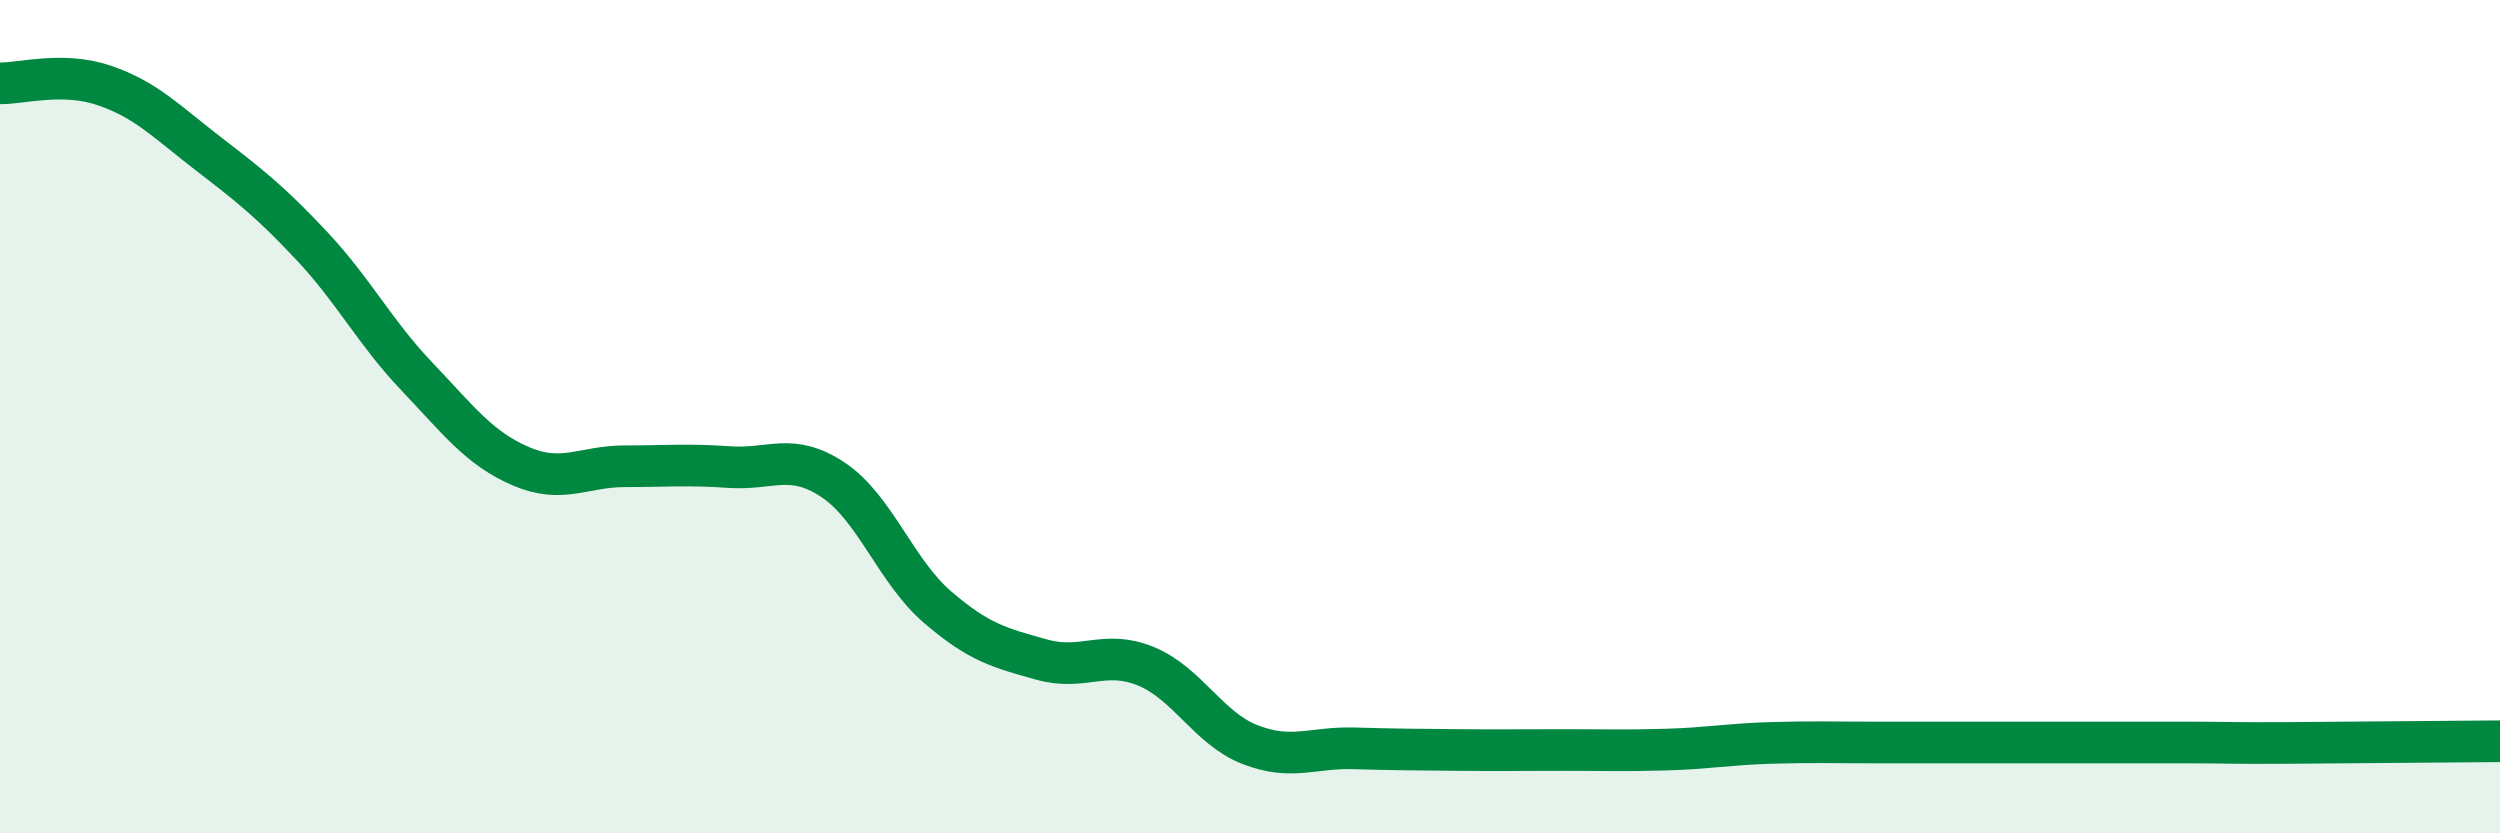 
    <svg width="60" height="20" viewBox="0 0 60 20" xmlns="http://www.w3.org/2000/svg">
      <path
        d="M 0,2 C 0.5,2.01 1.5,1.71 2.5,2.05 C 3.5,2.39 4,2.92 5,3.69 C 6,4.46 6.5,4.85 7.5,5.92 C 8.5,6.99 9,7.98 10,9.03 C 11,10.08 11.5,10.76 12.5,11.19 C 13.5,11.62 14,11.19 15,11.19 C 16,11.19 16.5,11.14 17.5,11.21 C 18.5,11.28 19,10.85 20,11.52 C 21,12.19 21.5,13.71 22.5,14.57 C 23.5,15.43 24,15.55 25,15.83 C 26,16.11 26.5,15.58 27.5,15.99 C 28.5,16.4 29,17.48 30,17.87 C 31,18.26 31.5,17.93 32.5,17.96 C 33.5,17.99 34,17.99 35,18 C 36,18.01 36.5,18 37.5,18 C 38.5,18 39,18.02 40,17.99 C 41,17.96 41.5,17.86 42.5,17.83 C 43.5,17.8 44,17.82 45,17.82 C 46,17.82 46.5,17.82 47.5,17.82 C 48.5,17.82 49,17.82 50,17.82 C 51,17.82 51.5,17.82 52.5,17.82 C 53.5,17.82 53.5,17.84 55,17.83 C 56.5,17.82 59,17.8 60,17.79L60 20L0 20Z"
        fill="#008740"
        opacity="0.1"
        stroke-linecap="round"
        stroke-linejoin="round"
      />
      <path
        d="M 0,2 C 0.5,2.01 1.5,1.71 2.5,2.05 C 3.5,2.39 4,2.92 5,3.69 C 6,4.46 6.5,4.85 7.5,5.92 C 8.5,6.99 9,7.98 10,9.03 C 11,10.08 11.5,10.76 12.5,11.19 C 13.5,11.62 14,11.19 15,11.19 C 16,11.19 16.5,11.14 17.5,11.21 C 18.5,11.28 19,10.85 20,11.52 C 21,12.19 21.5,13.71 22.5,14.57 C 23.5,15.43 24,15.55 25,15.83 C 26,16.11 26.5,15.58 27.5,15.99 C 28.5,16.4 29,17.48 30,17.87 C 31,18.26 31.5,17.93 32.5,17.96 C 33.5,17.99 34,17.99 35,18 C 36,18.01 36.5,18 37.5,18 C 38.5,18 39,18.02 40,17.99 C 41,17.96 41.5,17.86 42.5,17.83 C 43.5,17.8 44,17.82 45,17.82 C 46,17.82 46.5,17.82 47.5,17.82 C 48.5,17.82 49,17.82 50,17.82 C 51,17.82 51.5,17.82 52.5,17.82 C 53.5,17.82 53.5,17.84 55,17.83 C 56.5,17.82 59,17.8 60,17.79"
        stroke="#008740"
        stroke-width="1"
        fill="none"
        stroke-linecap="round"
        stroke-linejoin="round"
      />
    </svg>
  